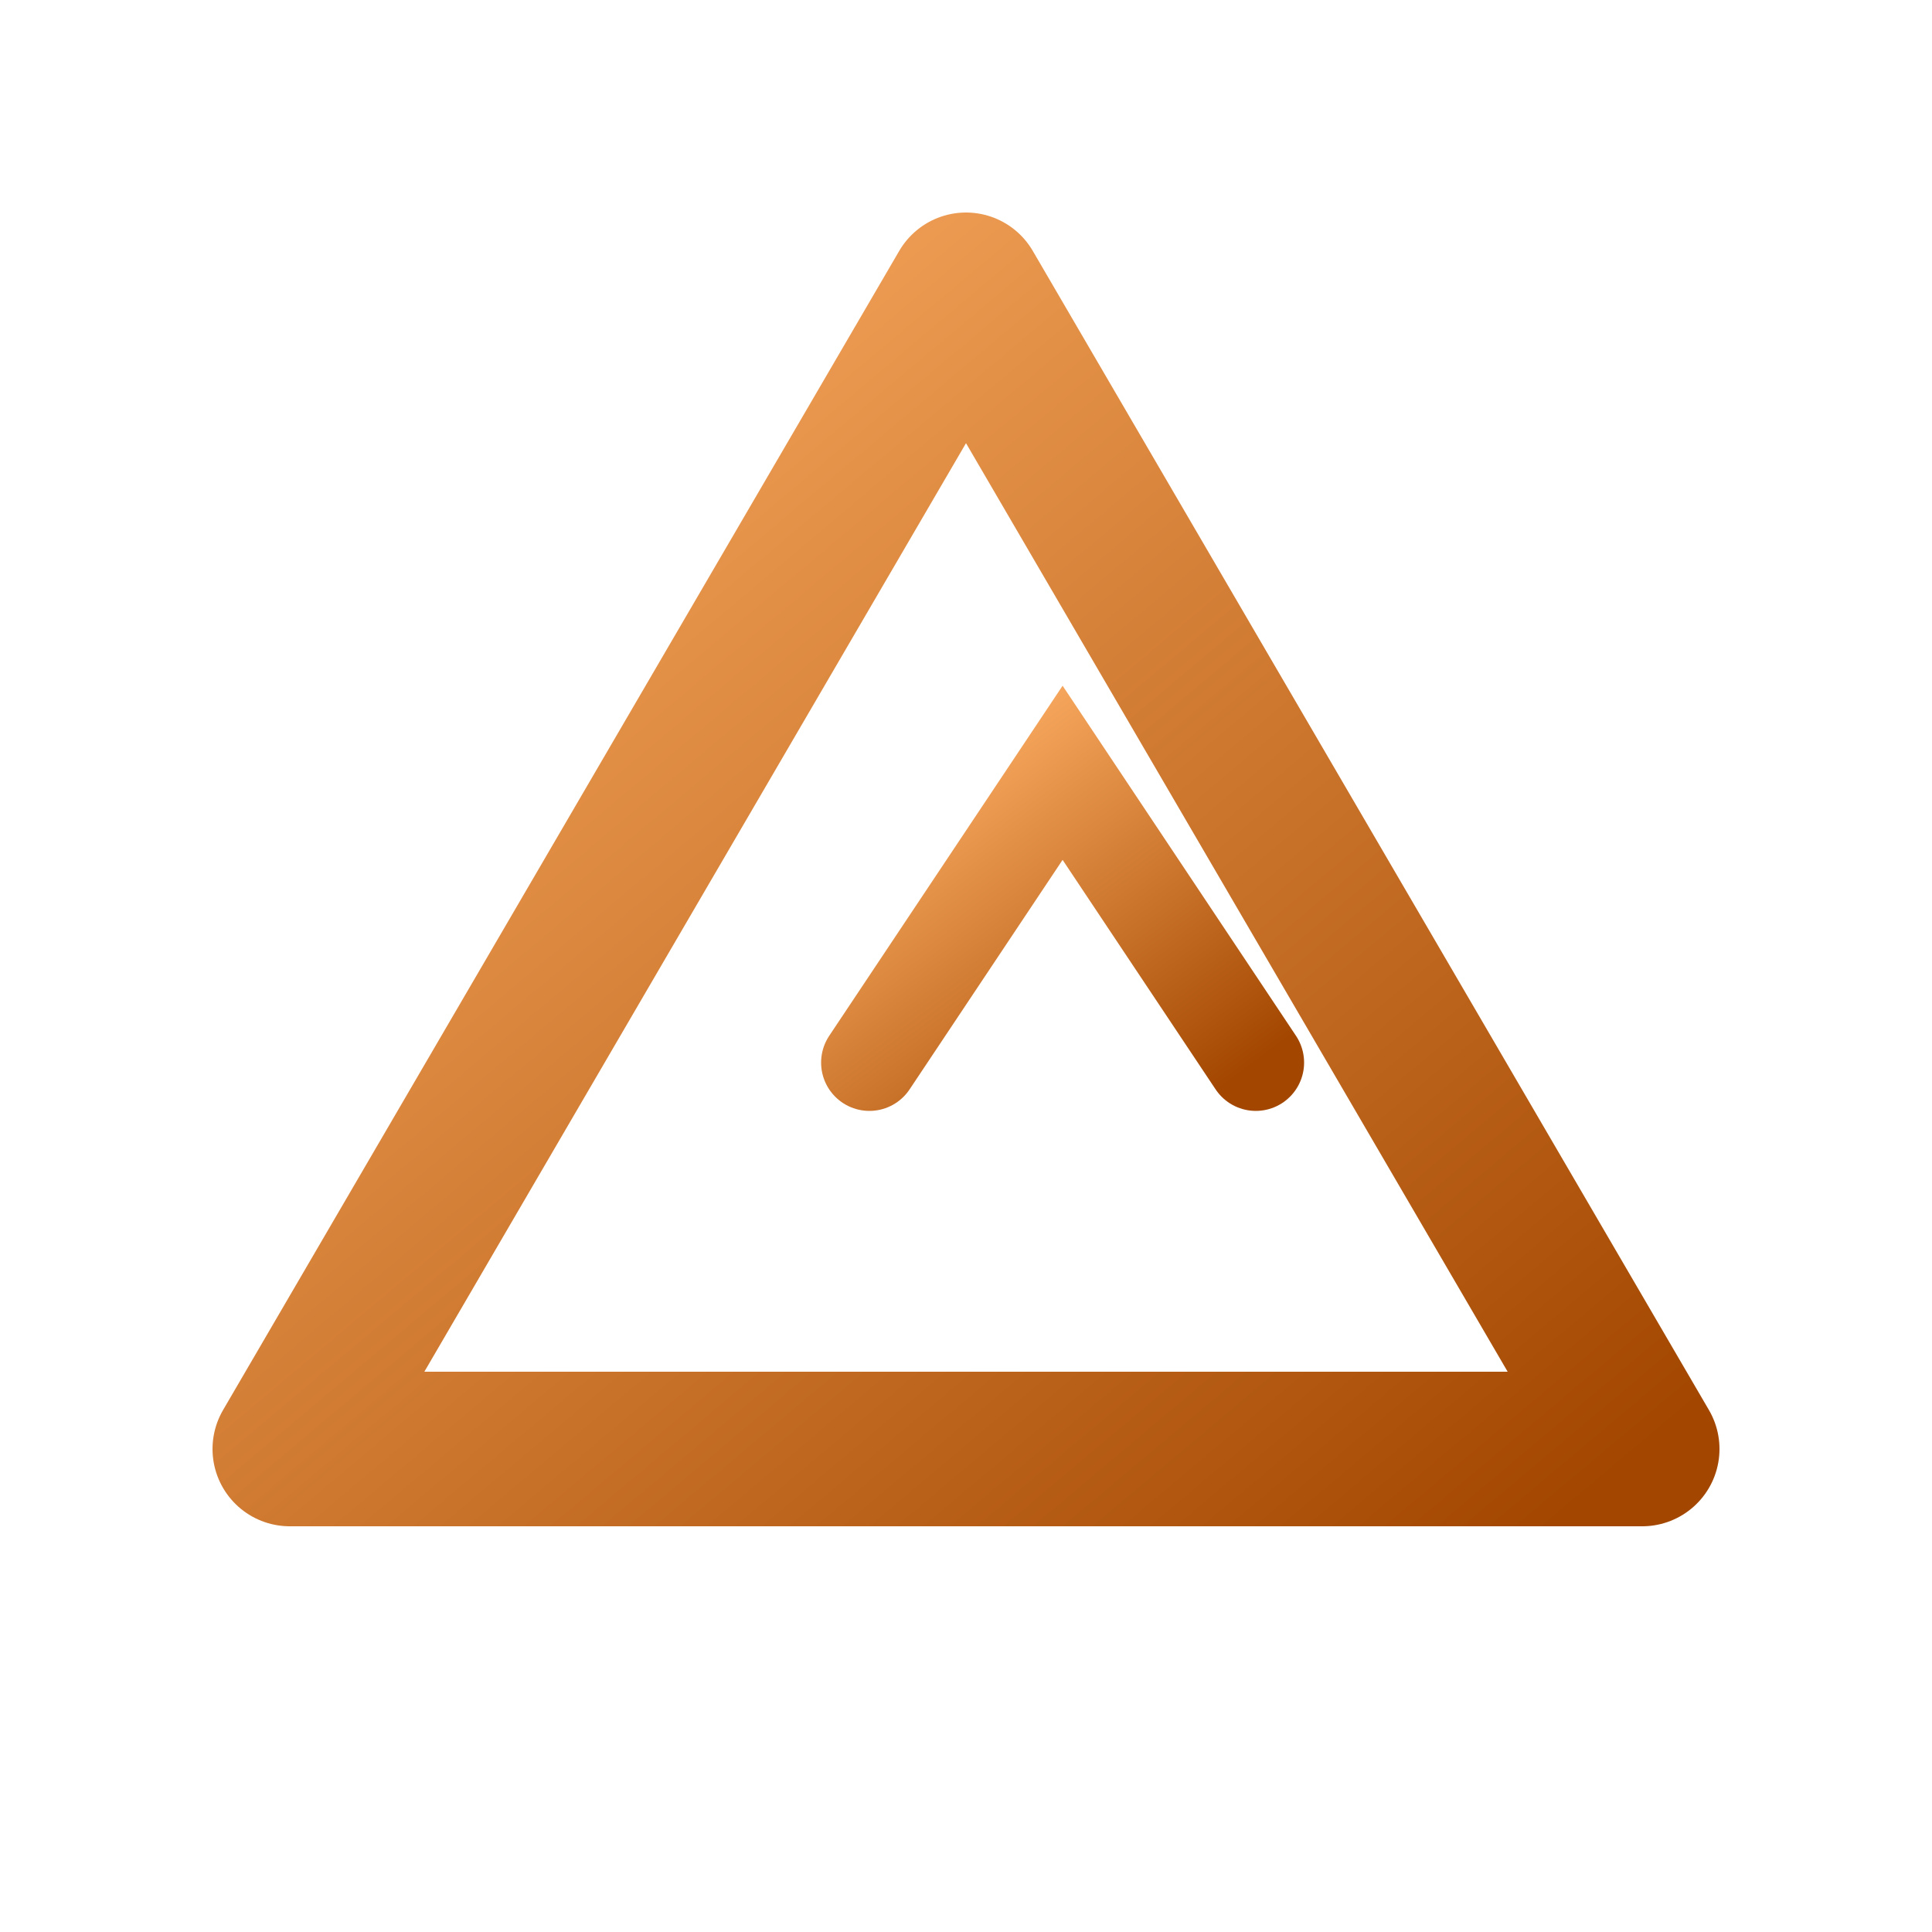 <svg xmlns="http://www.w3.org/2000/svg" viewBox="0 0 100 100">
  <defs>
    <linearGradient id="copper" x1="0" y1="0" x2="1" y2="1">
      <stop offset="0%" stop-color="#ffb066"/>
      <stop offset="100%" stop-color="#a34700"/>
    </linearGradient>
    <filter id="shadow" x="-50%" y="-50%" width="200%" height="200%">
      <feDropShadow dx="0" dy="2" stdDeviation="2" flood-color="#000" flood-opacity="0.5"/>
    </filter>
  </defs>
  <circle cx="50" cy="50" r="48" fill="none"/>
  <path d="M50 15 L85 75 H15 Z" fill="none" stroke="url(#copper)" stroke-width="8" 
        stroke-linejoin="round" filter="url(#shadow)"/>
  <!-- Inner recursion arrow -->
  <path d="M45 55 L55 40 L65 55" fill="none" stroke="url(#copper)" stroke-width="5" stroke-linecap="round"/>
</svg>